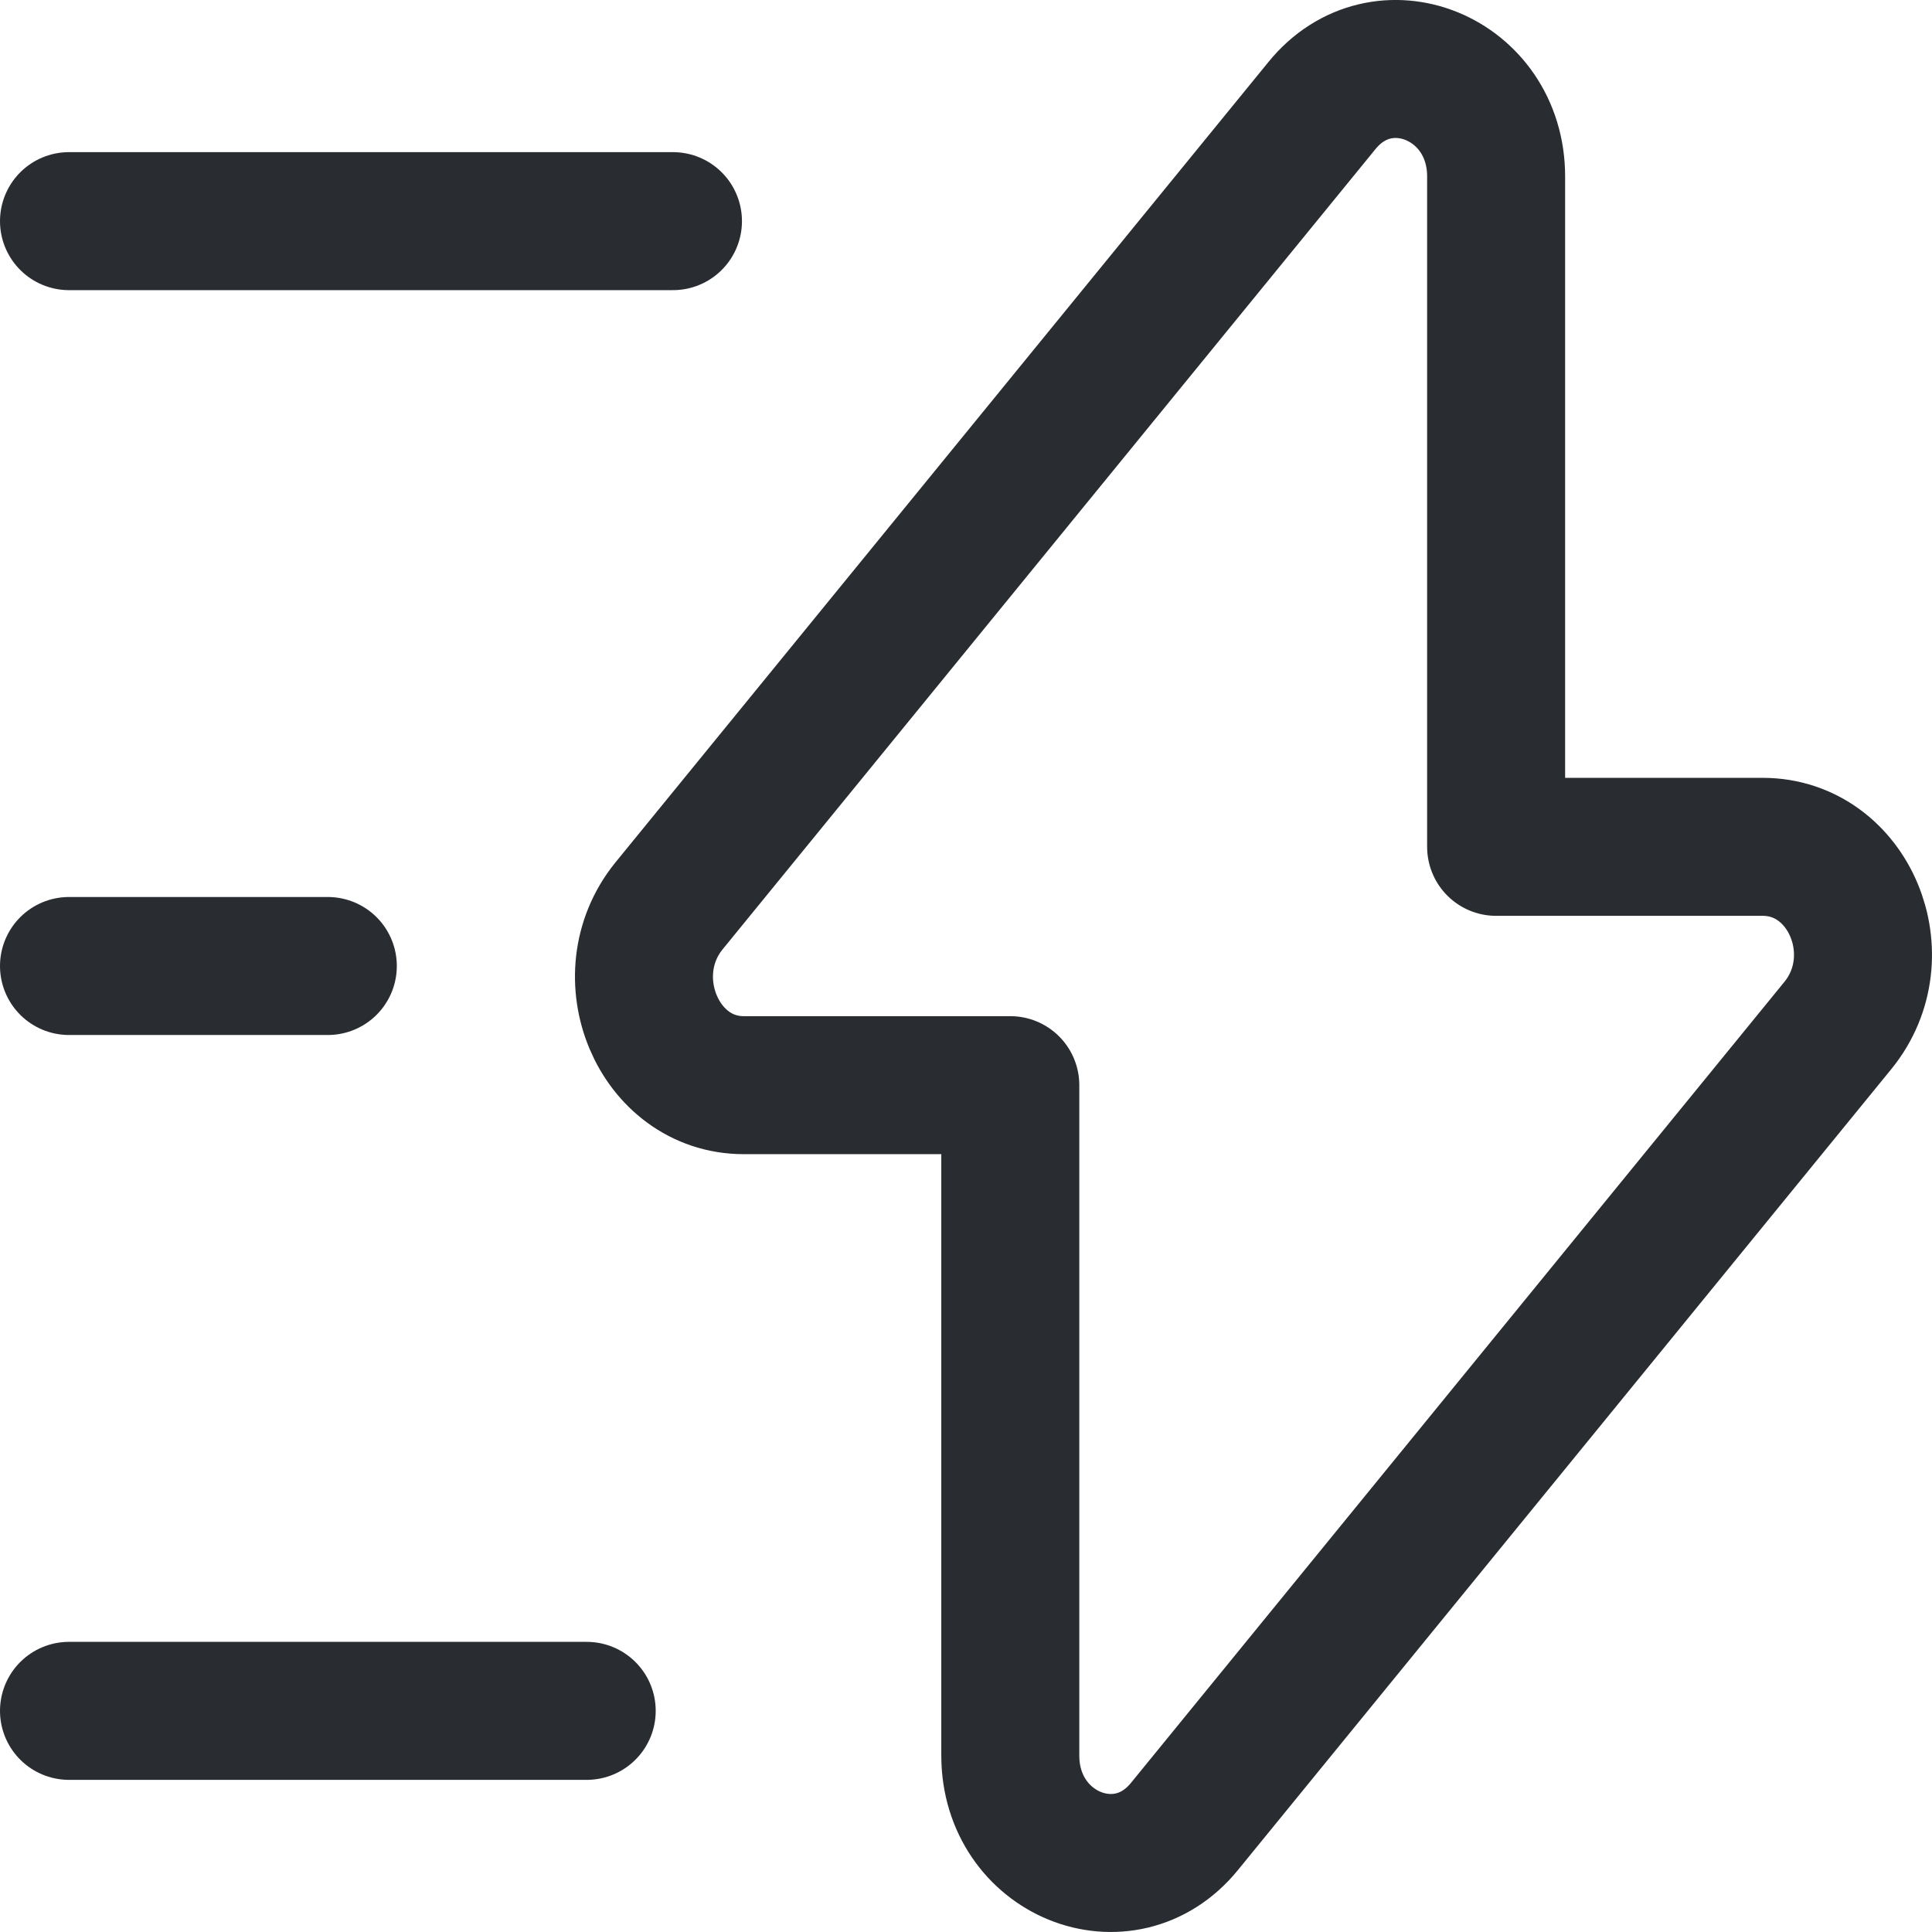 <svg width="28" height="28" viewBox="0 0 28 28" fill="none" xmlns="http://www.w3.org/2000/svg">
<g id="Group 40941">
<path id="Vector" d="M10.778 15.727H14.642V25.442C14.642 26.873 16.293 27.547 17.168 26.468L26.634 14.864C27.46 13.852 26.797 12.273 25.546 12.273H21.683V2.557C21.683 1.127 20.032 0.452 19.157 1.532L9.69 13.136C8.878 14.148 9.54 15.727 10.778 15.727Z" stroke="#292D32" stroke-width="2" stroke-miterlimit="10" stroke-linecap="round" stroke-linejoin="round"/>
<path id="Vector_2" d="M9.753 3.205H1" stroke="#292D32" stroke-width="2" stroke-miterlimit="10" stroke-linecap="round" stroke-linejoin="round"/>
<path id="Vector_3" d="M8.503 24.795H1" stroke="#292D32" stroke-width="2" stroke-miterlimit="10" stroke-linecap="round" stroke-linejoin="round"/>
<path id="Vector_4" d="M4.751 14H1" stroke="#292D32" stroke-width="2" stroke-miterlimit="10" stroke-linecap="round" stroke-linejoin="round"/>
</g>
</svg>
